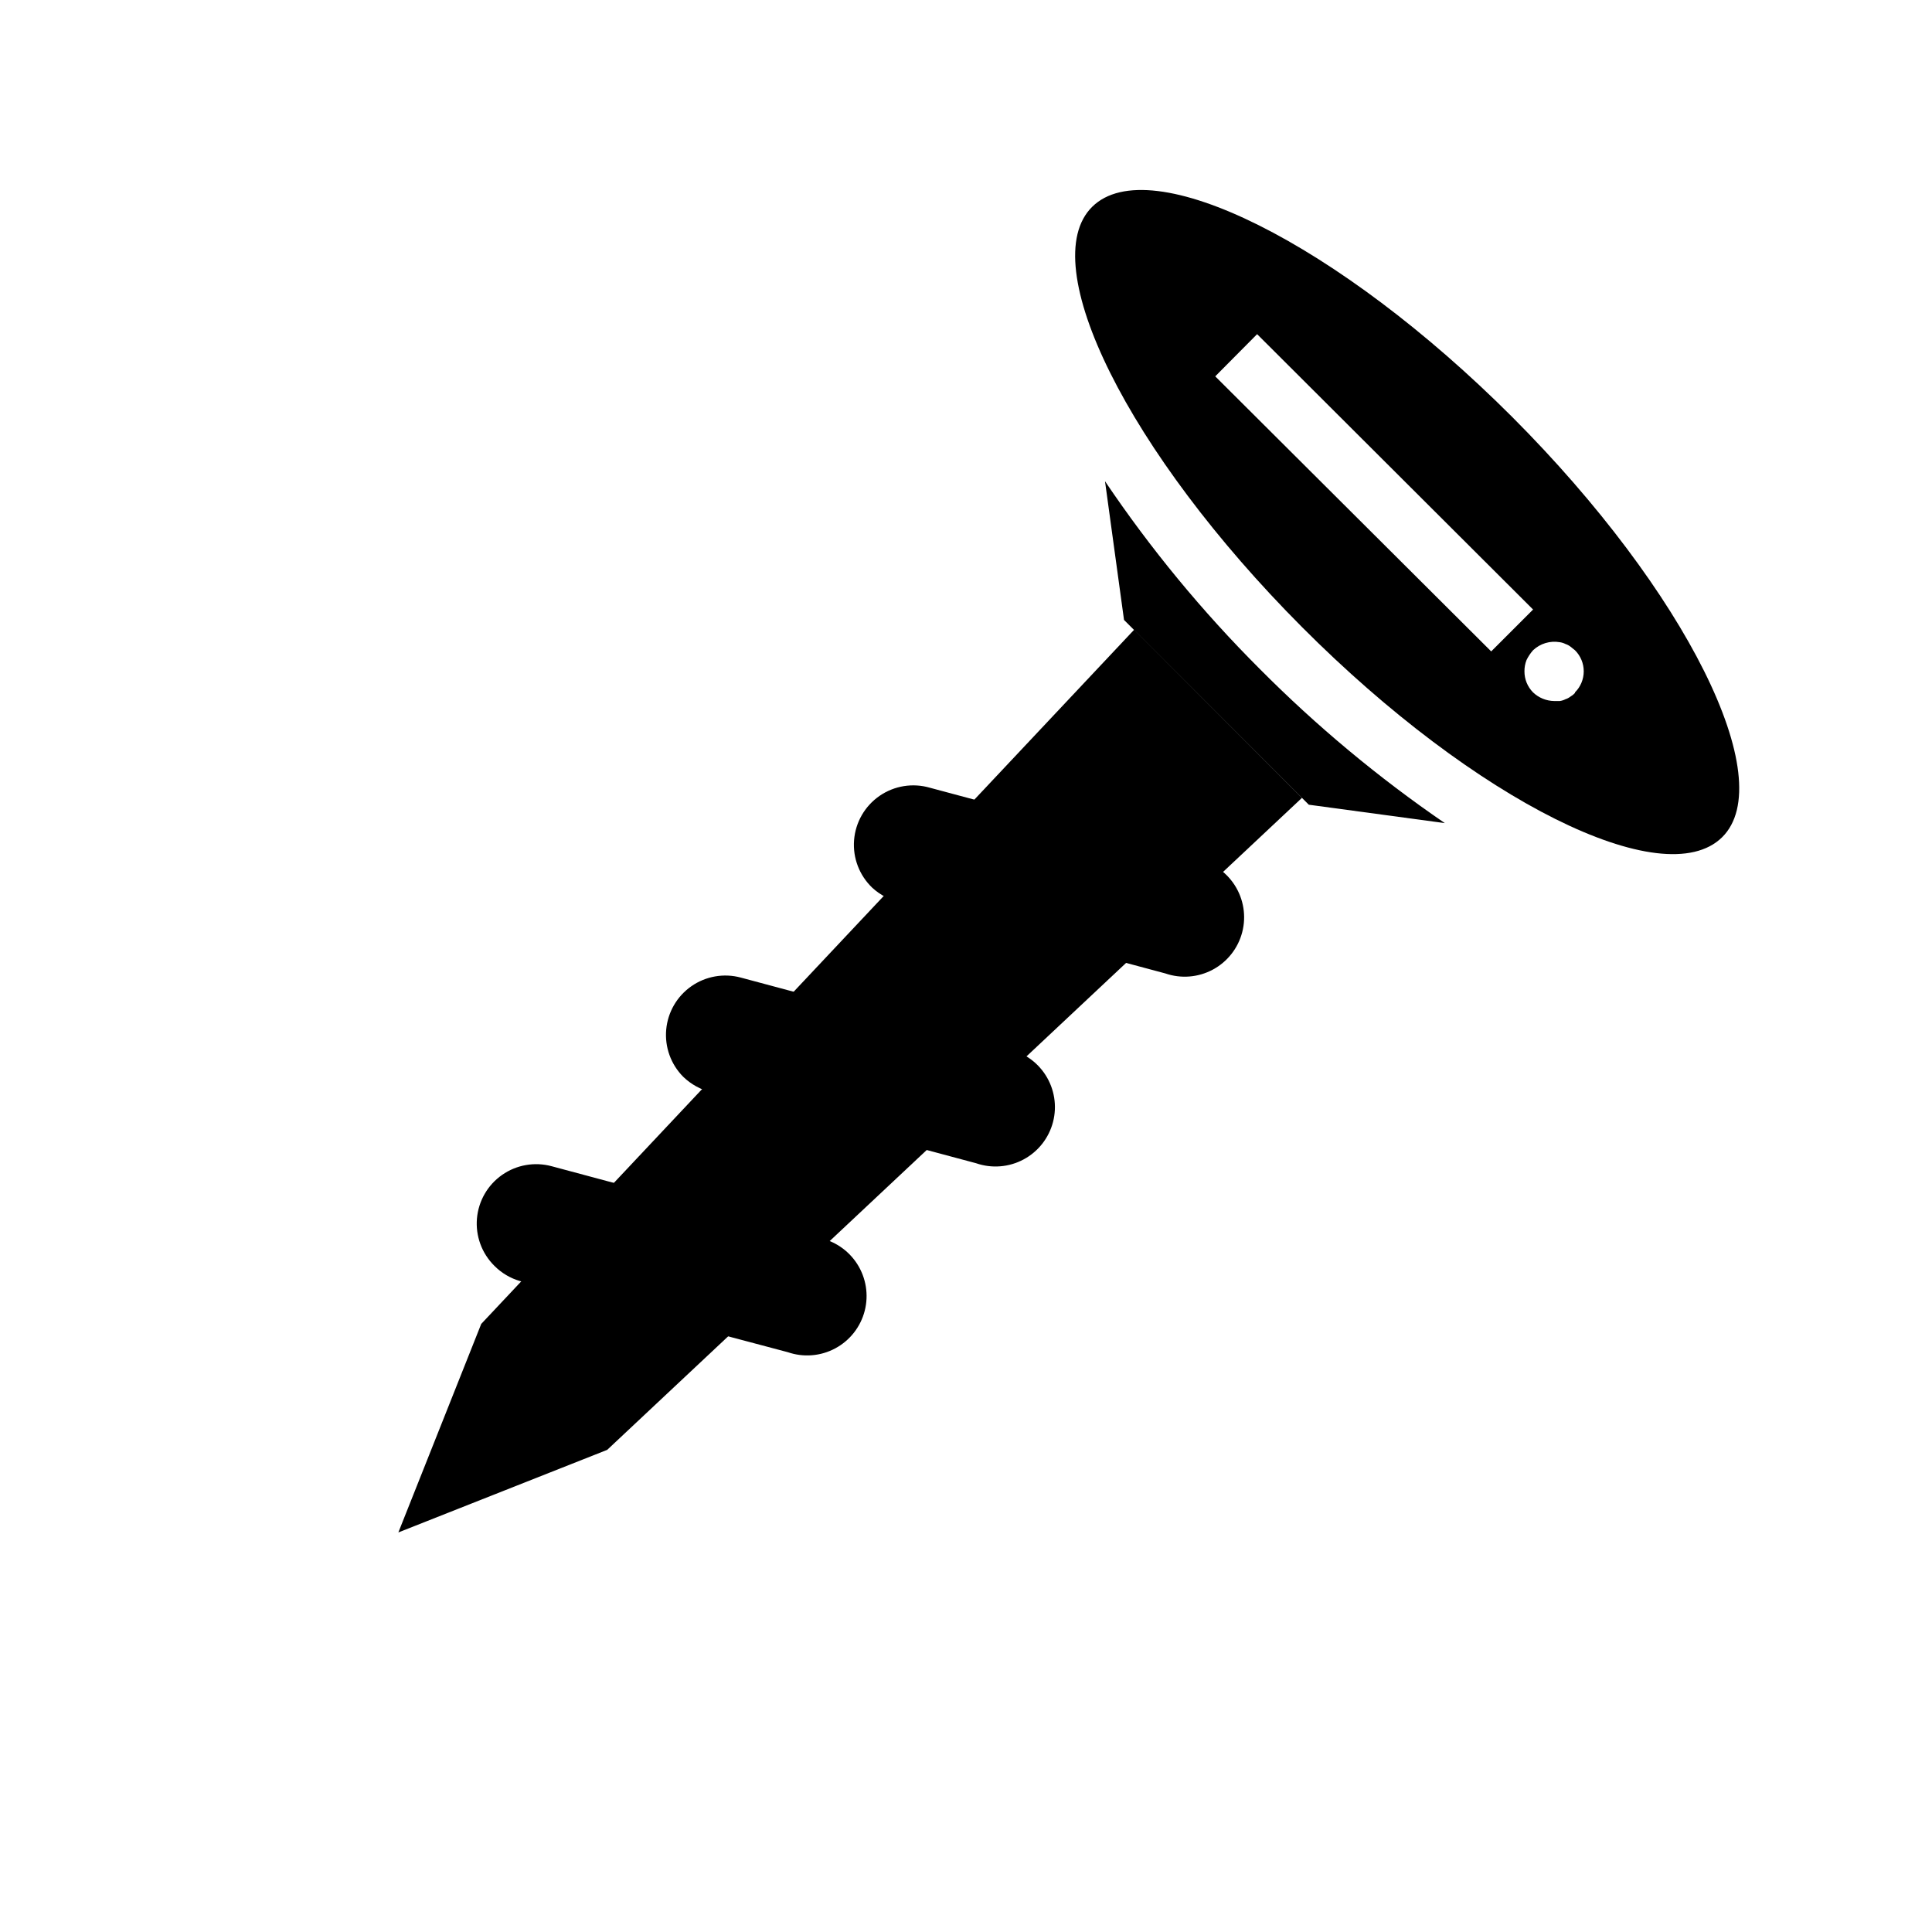 <?xml version="1.0" encoding="UTF-8"?>
<!-- Uploaded to: SVG Repo, www.svgrepo.com, Generator: SVG Repo Mixer Tools -->
<svg fill="#000000" width="800px" height="800px" version="1.1" viewBox="144 144 512 512" xmlns="http://www.w3.org/2000/svg">
 <g>
  <path d="m304.91 528.23-55.344 21.883 21.965-55.262 173.03-183.97 44.477 44.555z"/>
  <path d="m477.85 321.28c-15.238-15.223-28.973-31.887-41.012-49.75l5.039 36.762 48.965 48.965 36.055 4.879h-0.004c-17.59-12.051-34.012-25.73-49.043-40.855z"/>
  <path d="m274.99 479.43c-3.309-3.285-4.992-7.867-4.594-12.512 0.398-4.648 2.836-8.879 6.656-11.551 3.82-2.676 8.629-3.519 13.129-2.309l70.453 18.895c4.328 0.762 8.141 3.293 10.516 6.988s3.102 8.215 2 12.465c-1.102 4.254-3.93 7.852-7.801 9.926-3.871 2.078-8.434 2.441-12.586 1.008l-70.848-18.816c-2.625-0.742-5.012-2.152-6.926-4.094z"/>
  <path d="m325.06 429.36c-3.277-3.297-4.926-7.879-4.508-12.508 0.418-4.633 2.863-8.84 6.68-11.5 3.812-2.656 8.609-3.492 13.098-2.281l70.219 18.812c4.324 0.762 8.137 3.293 10.512 6.988 2.379 3.695 3.102 8.215 2 12.465-1.102 4.254-3.93 7.852-7.801 9.926-3.871 2.078-8.43 2.441-12.582 1.008l-70.219-18.812v-0.004c-2.781-0.691-5.336-2.102-7.398-4.094z"/>
  <path d="m375.2 379.3c-3.445-3.269-5.231-7.914-4.863-12.645 0.367-4.734 2.852-9.047 6.758-11.742 3.906-2.691 8.82-3.481 13.375-2.144l70.219 18.812v0.004c4.328 0.758 8.137 3.293 10.512 6.988 2.379 3.695 3.102 8.211 2 12.465-1.102 4.25-3.93 7.852-7.801 9.926-3.871 2.074-8.43 2.441-12.582 1.004l-70.219-18.812c-2.758-0.625-5.309-1.953-7.398-3.856z"/>
  <path d="m544.77 254.52c-46.129-46.129-95.961-70.848-111.31-55.734-15.352 15.113 9.523 65.18 55.578 111.39 46.051 46.207 95.883 70.848 111.31 55.734 15.426-15.117-9.527-65.262-55.578-111.39zm-78.719-10.785 11.098-11.18 73.133 72.977-11.098 11.098zm95.328 83.918c-0.34 0.375-0.738 0.691-1.18 0.941-0.402 0.312-0.855 0.555-1.34 0.711-0.469 0.238-0.973 0.398-1.496 0.473h-1.496c-2.082-0.031-4.078-0.844-5.586-2.285-1.477-1.484-2.297-3.496-2.285-5.59-0.012-1.023 0.176-2.039 0.551-2.988 0.457-0.941 1.039-1.816 1.734-2.598 1.895-1.785 4.519-2.574 7.082-2.125 0.523 0.07 1.027 0.23 1.496 0.469 0.484 0.16 0.938 0.398 1.34 0.711l1.18 0.945c1.492 1.477 2.328 3.488 2.328 5.586 0 2.102-0.836 4.113-2.328 5.59z"/>
 </g>
</svg>